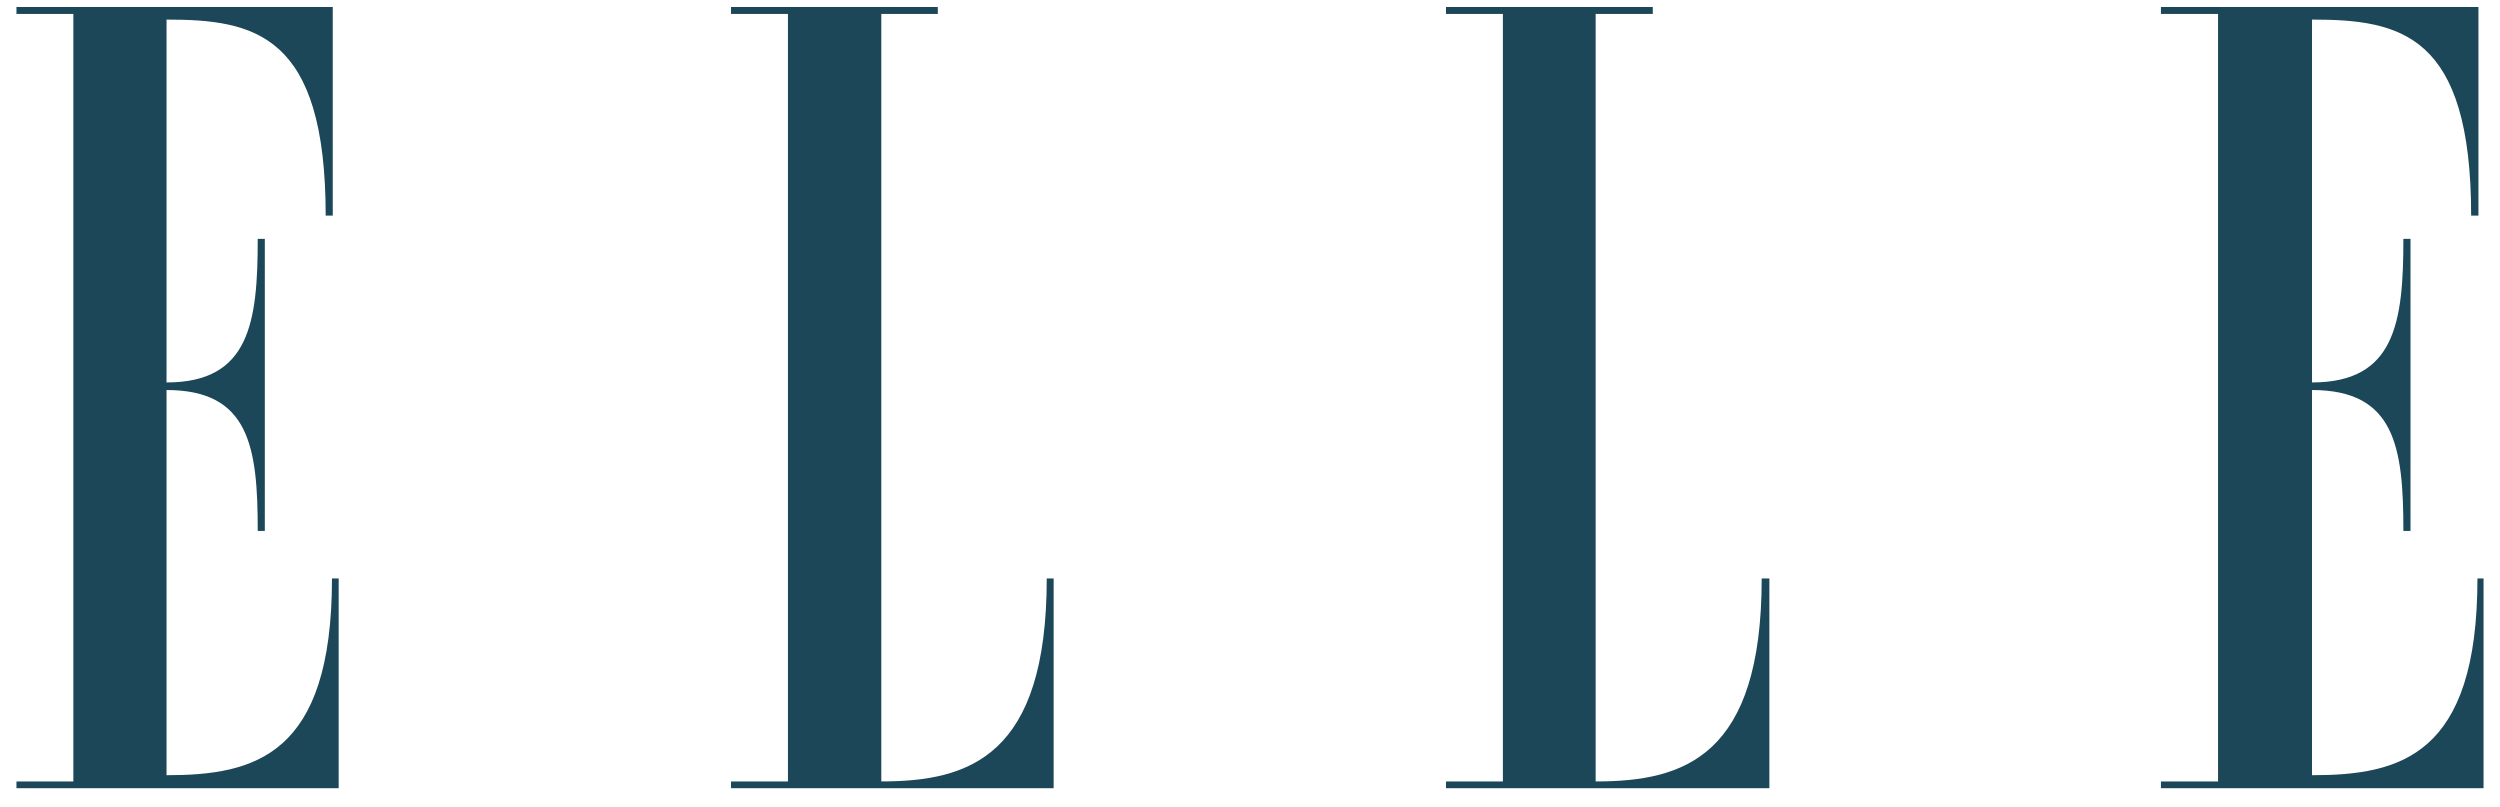 <svg xmlns="http://www.w3.org/2000/svg" fill="none" viewBox="0 0 96 31" height="31" width="96">
<path fill="#1B4758" d="M13.005 22.212V30.268H0.632V30.007H2.817V0.536H0.632V0.268H12.778V8.278H12.506C12.506 1.303 9.783 0.752 6.395 0.752V14.686C9.586 14.686 9.897 12.384 9.897 9.172H10.169V20.387H9.897C9.897 17.175 9.586 14.977 6.395 14.977V29.768C9.783 29.768 12.748 29.023 12.748 22.212H13.005Z"></path>
<path fill="#1B4758" d="M33.842 30.007C37.222 30.007 40.195 29.046 40.195 22.212H40.46V30.268H28.071V30.007H30.257V0.536H28.071V0.268H36.012V0.536H33.842V30.007Z"></path>
<path fill="#1B4758" d="M61.296 30.007C64.677 30.007 67.649 29.046 67.649 22.212H67.944V30.268H55.526V30.007H57.711V0.536H55.526V0.268H63.467V0.536H61.273V30.007H61.296Z"></path>
<path fill="#1B4758" d="M95.368 22.212V30.268H82.98V30.007H85.173V0.536H82.98V0.268H95.172V8.278H94.892C94.892 1.303 92.177 0.752 88.781 0.752V14.686C91.973 14.686 92.29 12.384 92.29 9.172H92.563V20.387H92.29C92.29 17.175 91.973 14.977 88.781 14.977V29.768C92.17 29.768 95.134 29.023 95.134 22.212H95.368Z"></path>
</svg>
